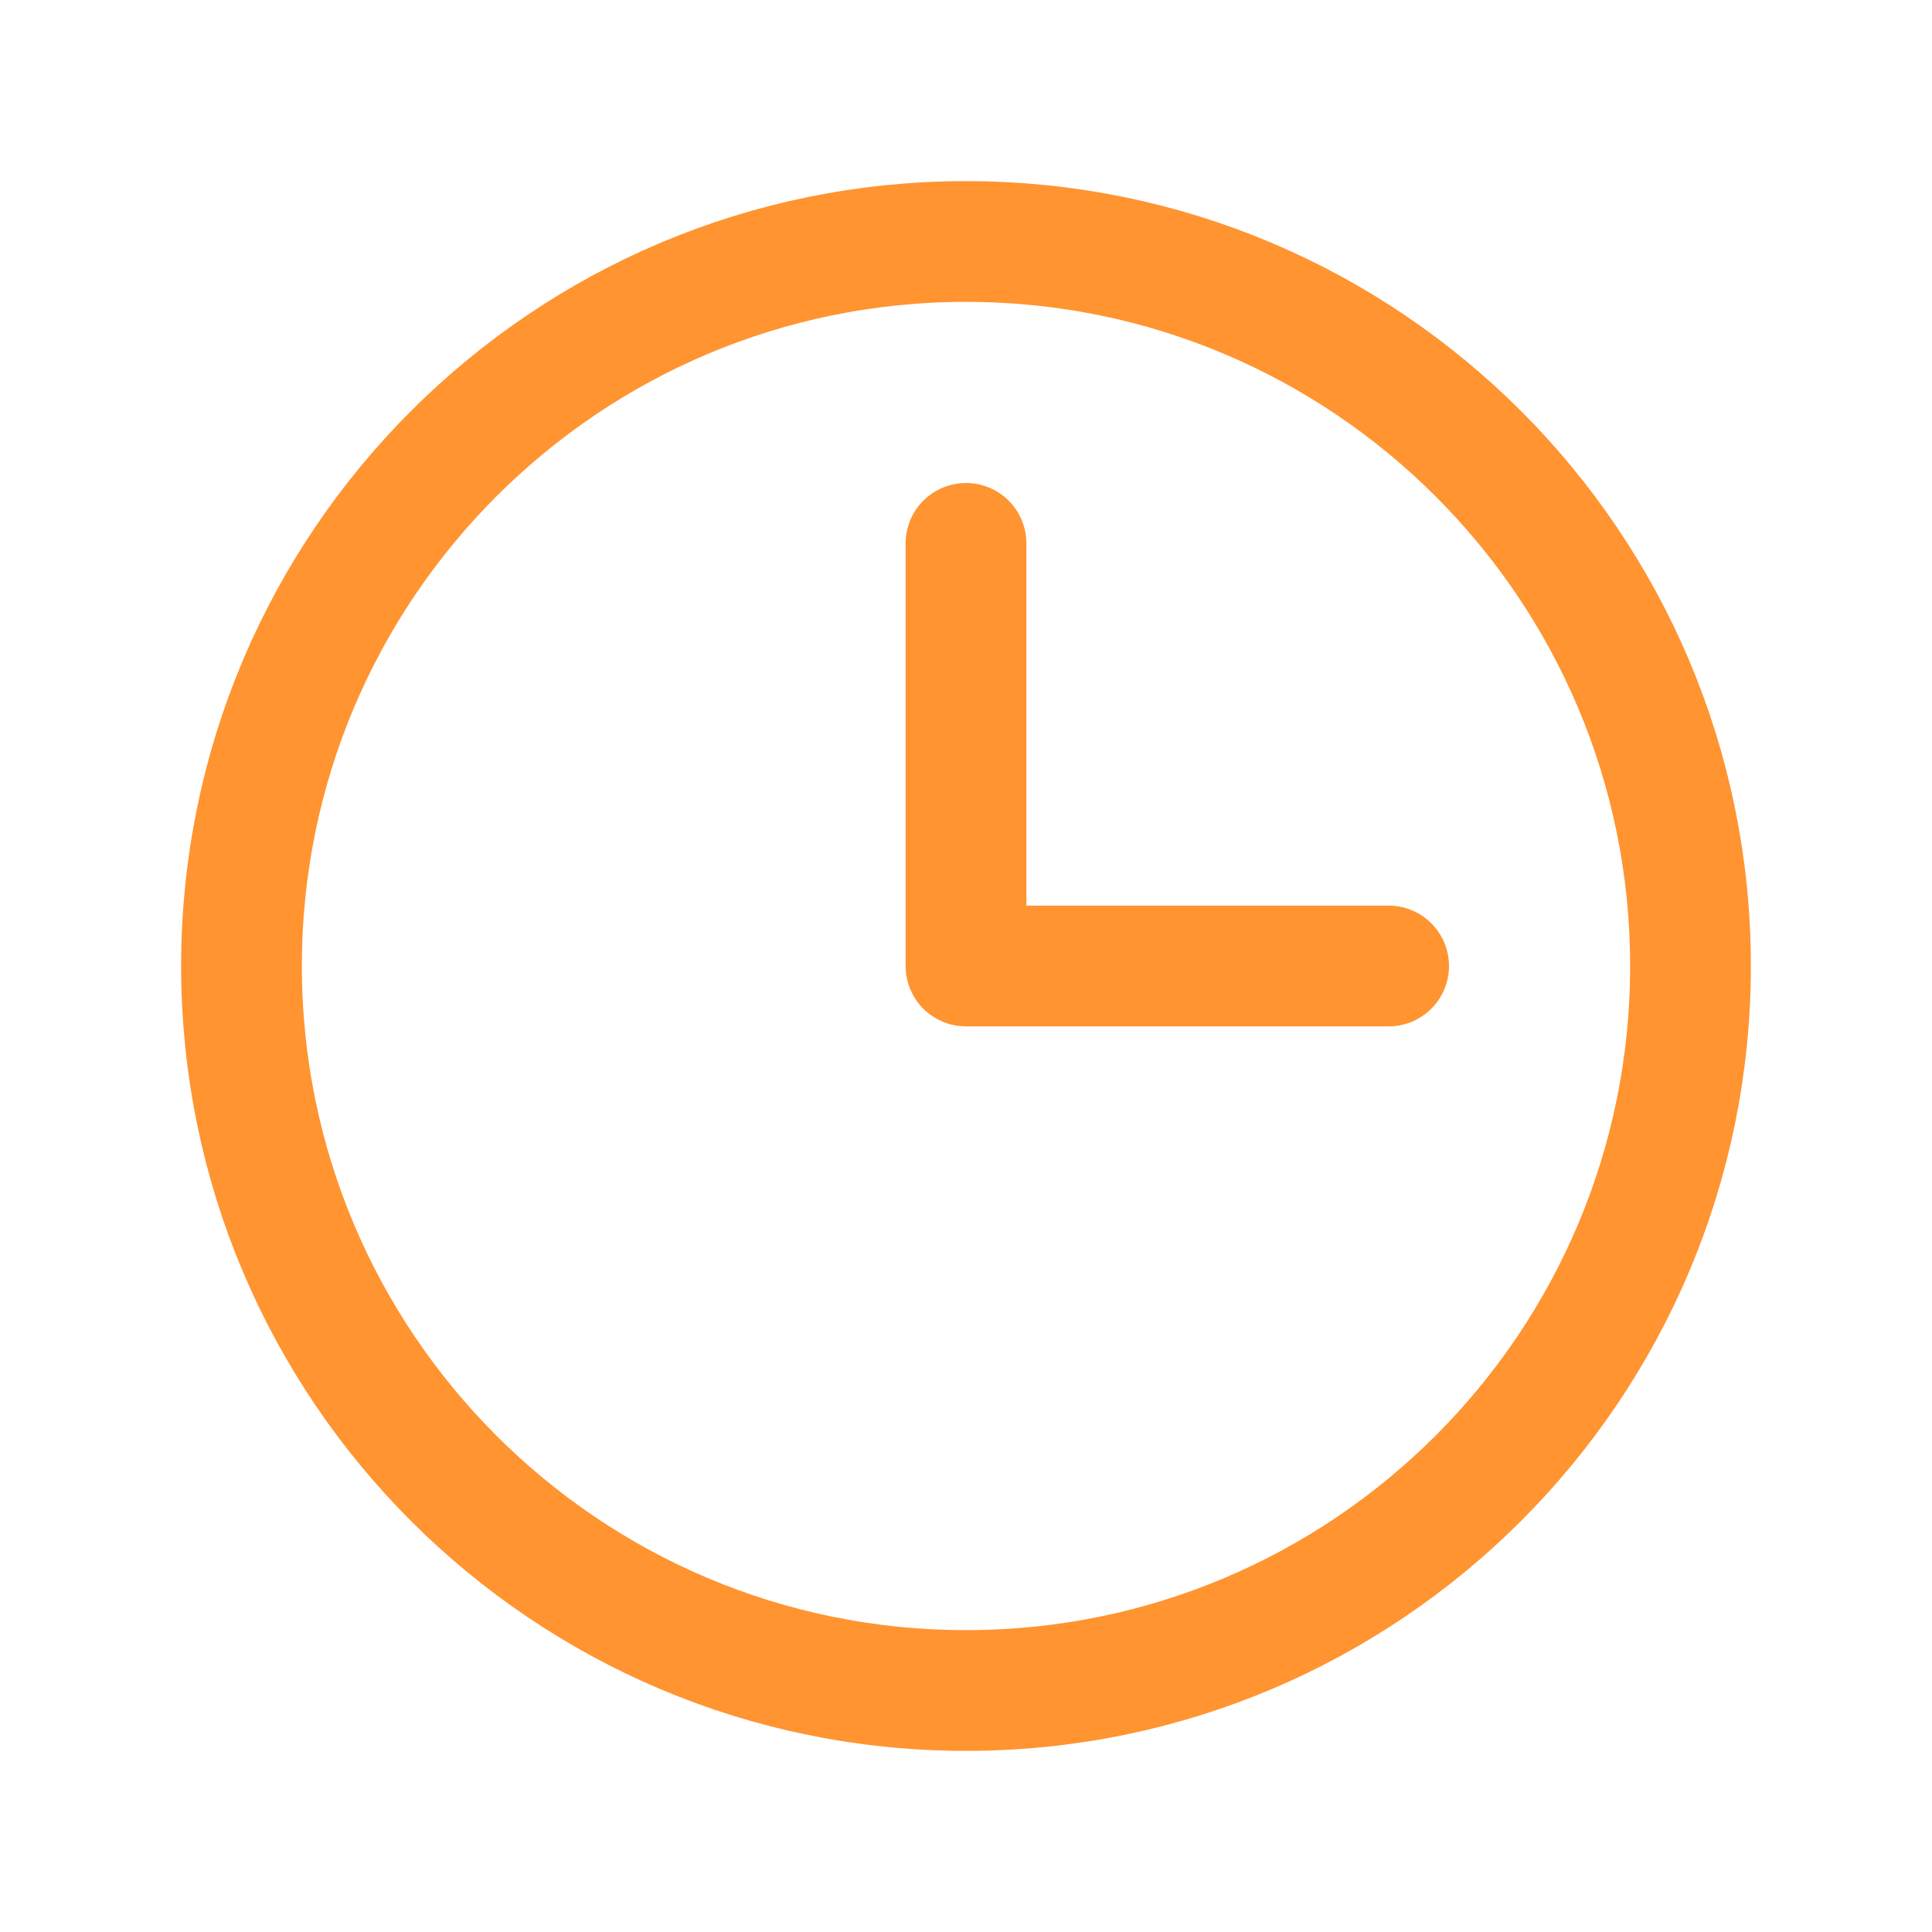 <svg width="24" height="24" viewBox="0 0 24 24" fill="none" xmlns="http://www.w3.org/2000/svg">
<path d="M12 21C16.971 21 21 16.971 21 12C21 7.029 16.971 3 12 3C7.029 3 3 7.029 3 12C3 16.971 7.029 21 12 21Z" stroke="#FF9431" stroke-width="1.5" stroke-miterlimit="10"/>
<path d="M12 6.75V12H17.25" stroke="#FF9431" stroke-width="1.5" stroke-linecap="round" stroke-linejoin="round"/>
</svg>
